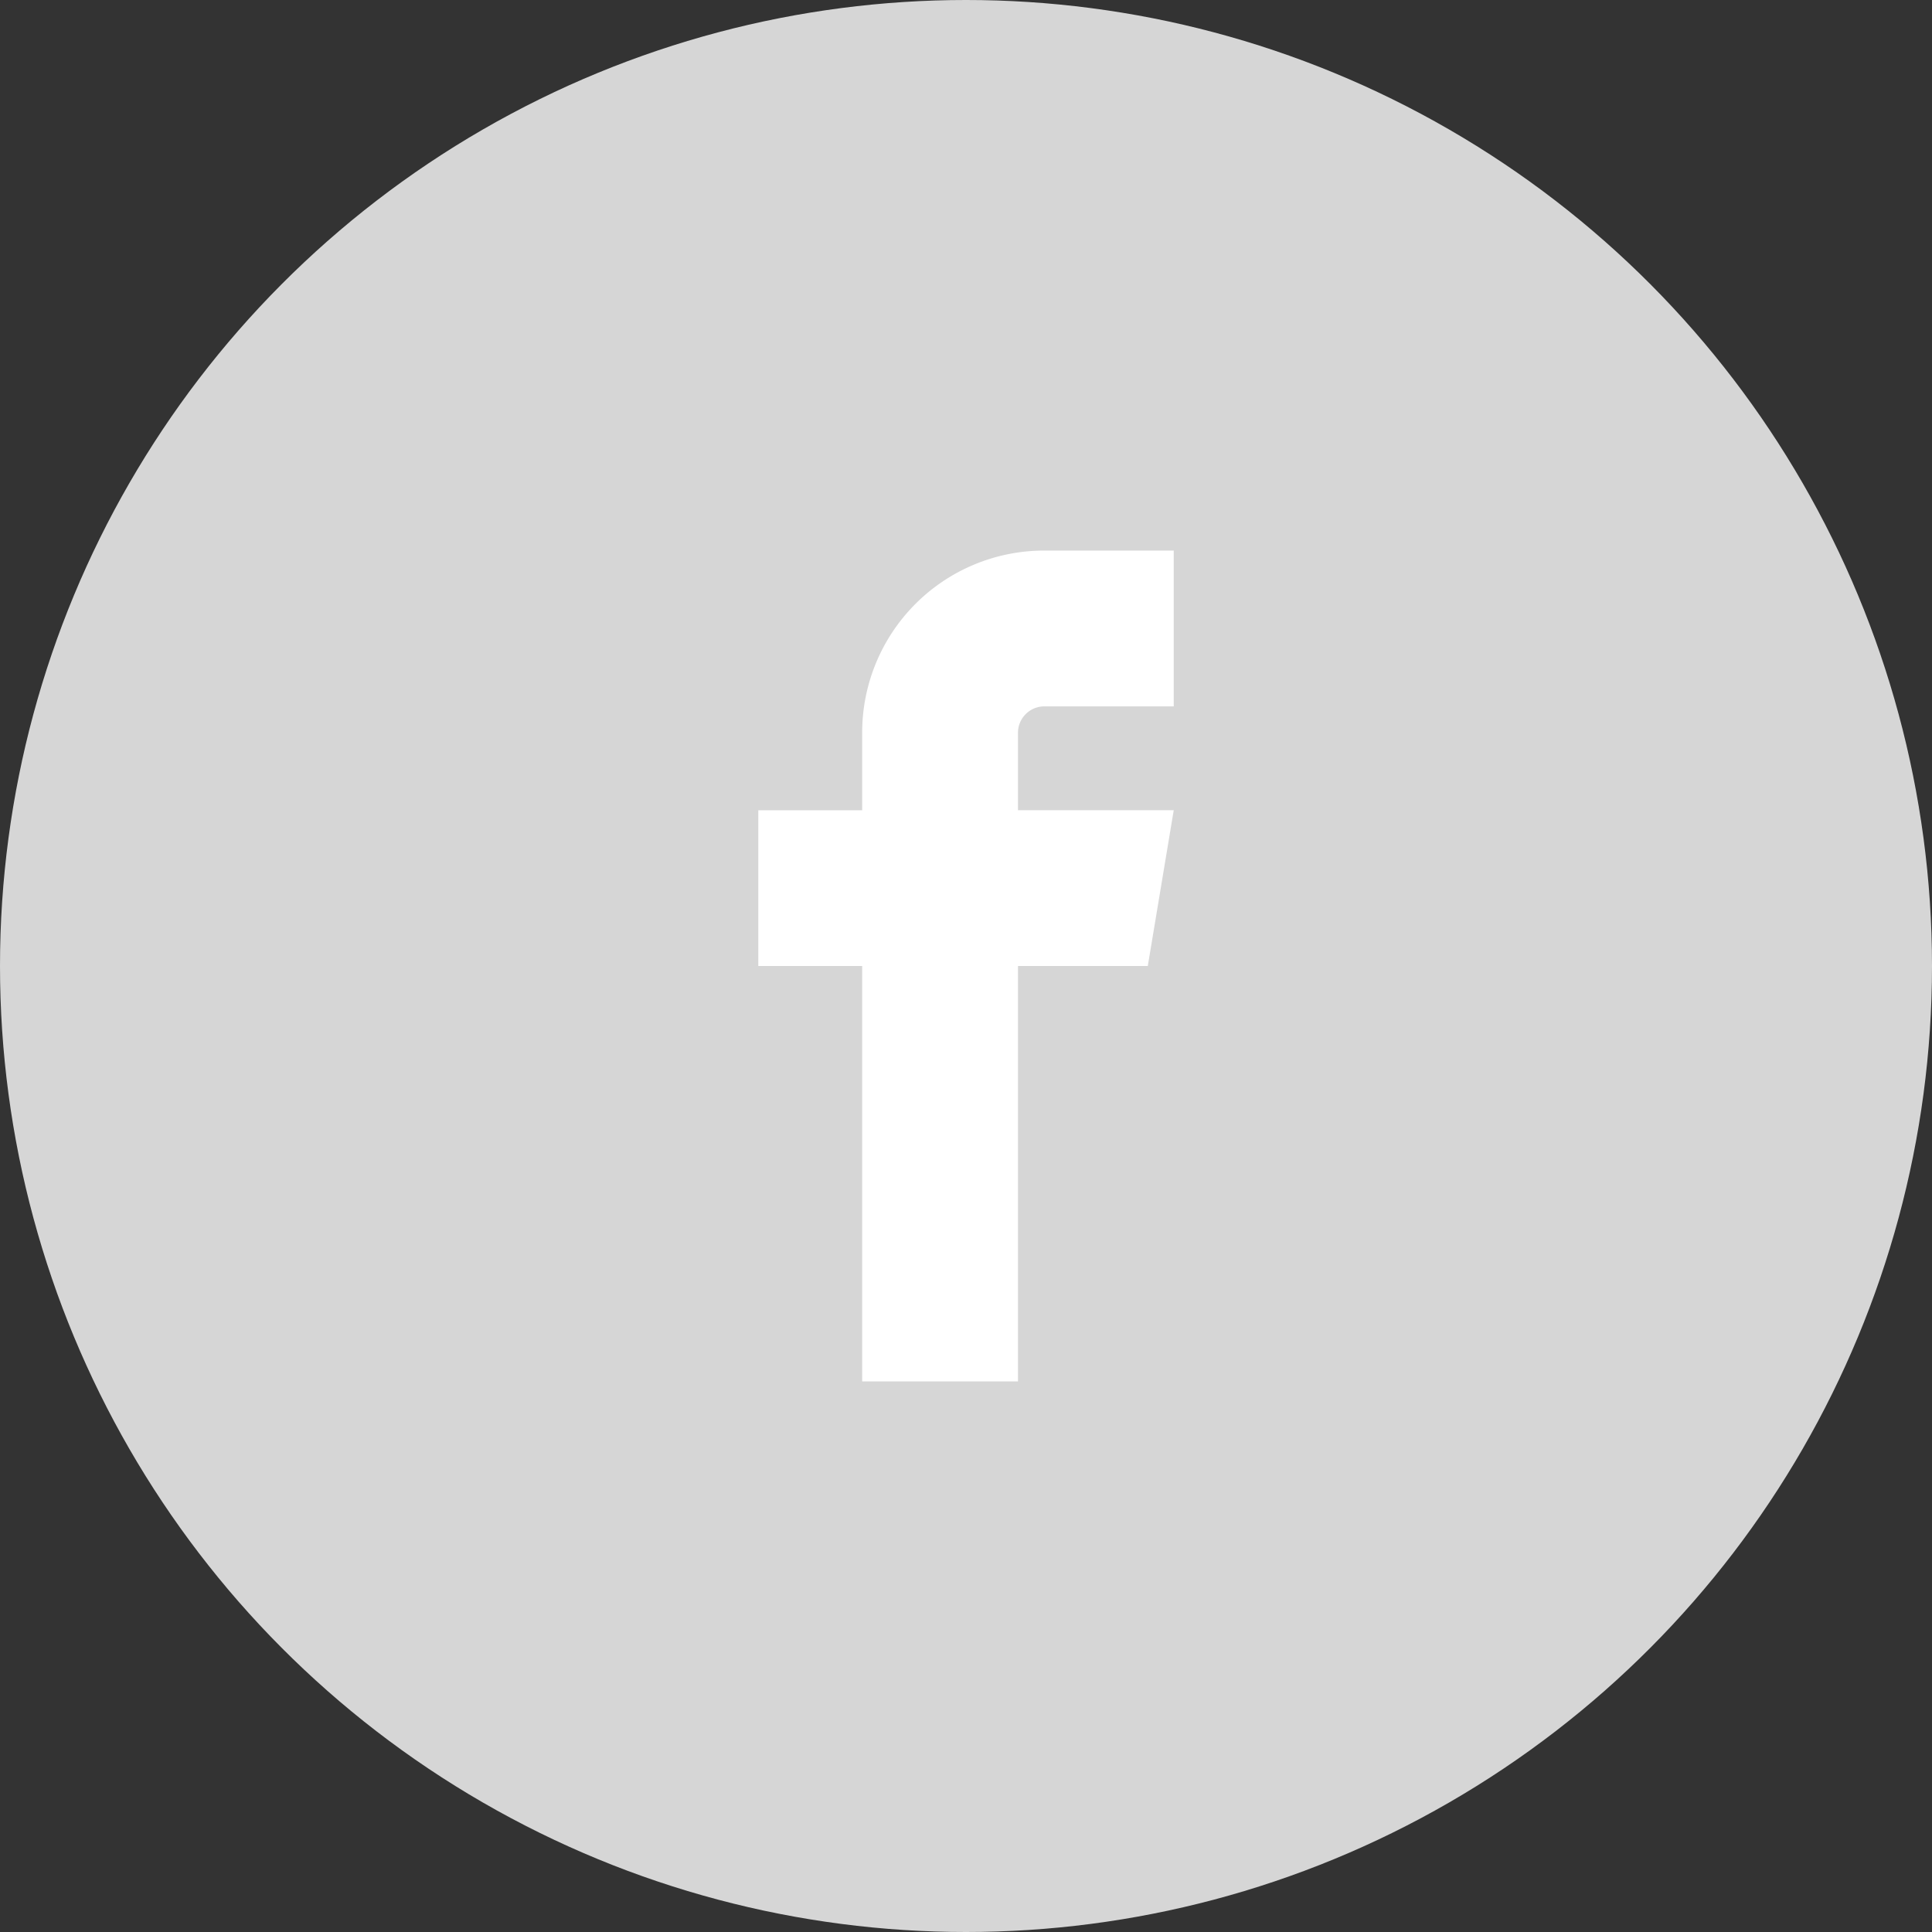 <svg xmlns="http://www.w3.org/2000/svg" width="42" height="42" viewBox="0 0 42 42">
  <rect x="0" y="0" width="42" height="42" fill="#333333" stroke="none"/>
  <g id="그룹_15424" data-name="그룹 15424" transform="translate(-637 -14959)">
    <circle id="타원_286" data-name="타원 286" cx="21" cy="21" r="21" transform="translate(637 14959)" fill="#d6d6d6"/>
    <g id="facebook" transform="translate(648.969 14970.969)">
      <path id="패스_6741" data-name="패스 6741" d="M18.209,3.387h2.822V0H18.209a3.956,3.956,0,0,0-3.951,3.951V5.645H12V9.031h2.258v9.031h3.387V9.031h2.822l.564-3.387H17.645V3.951A.574.574,0,0,1,18.209,3.387Z" transform="translate(-7.484)" fill="#fff"/>
      <path id="패스_6742" data-name="패스 6742" d="M0,0H18.063V18.063H0Z" fill="none"/>
    </g>
  </g>
</svg>
